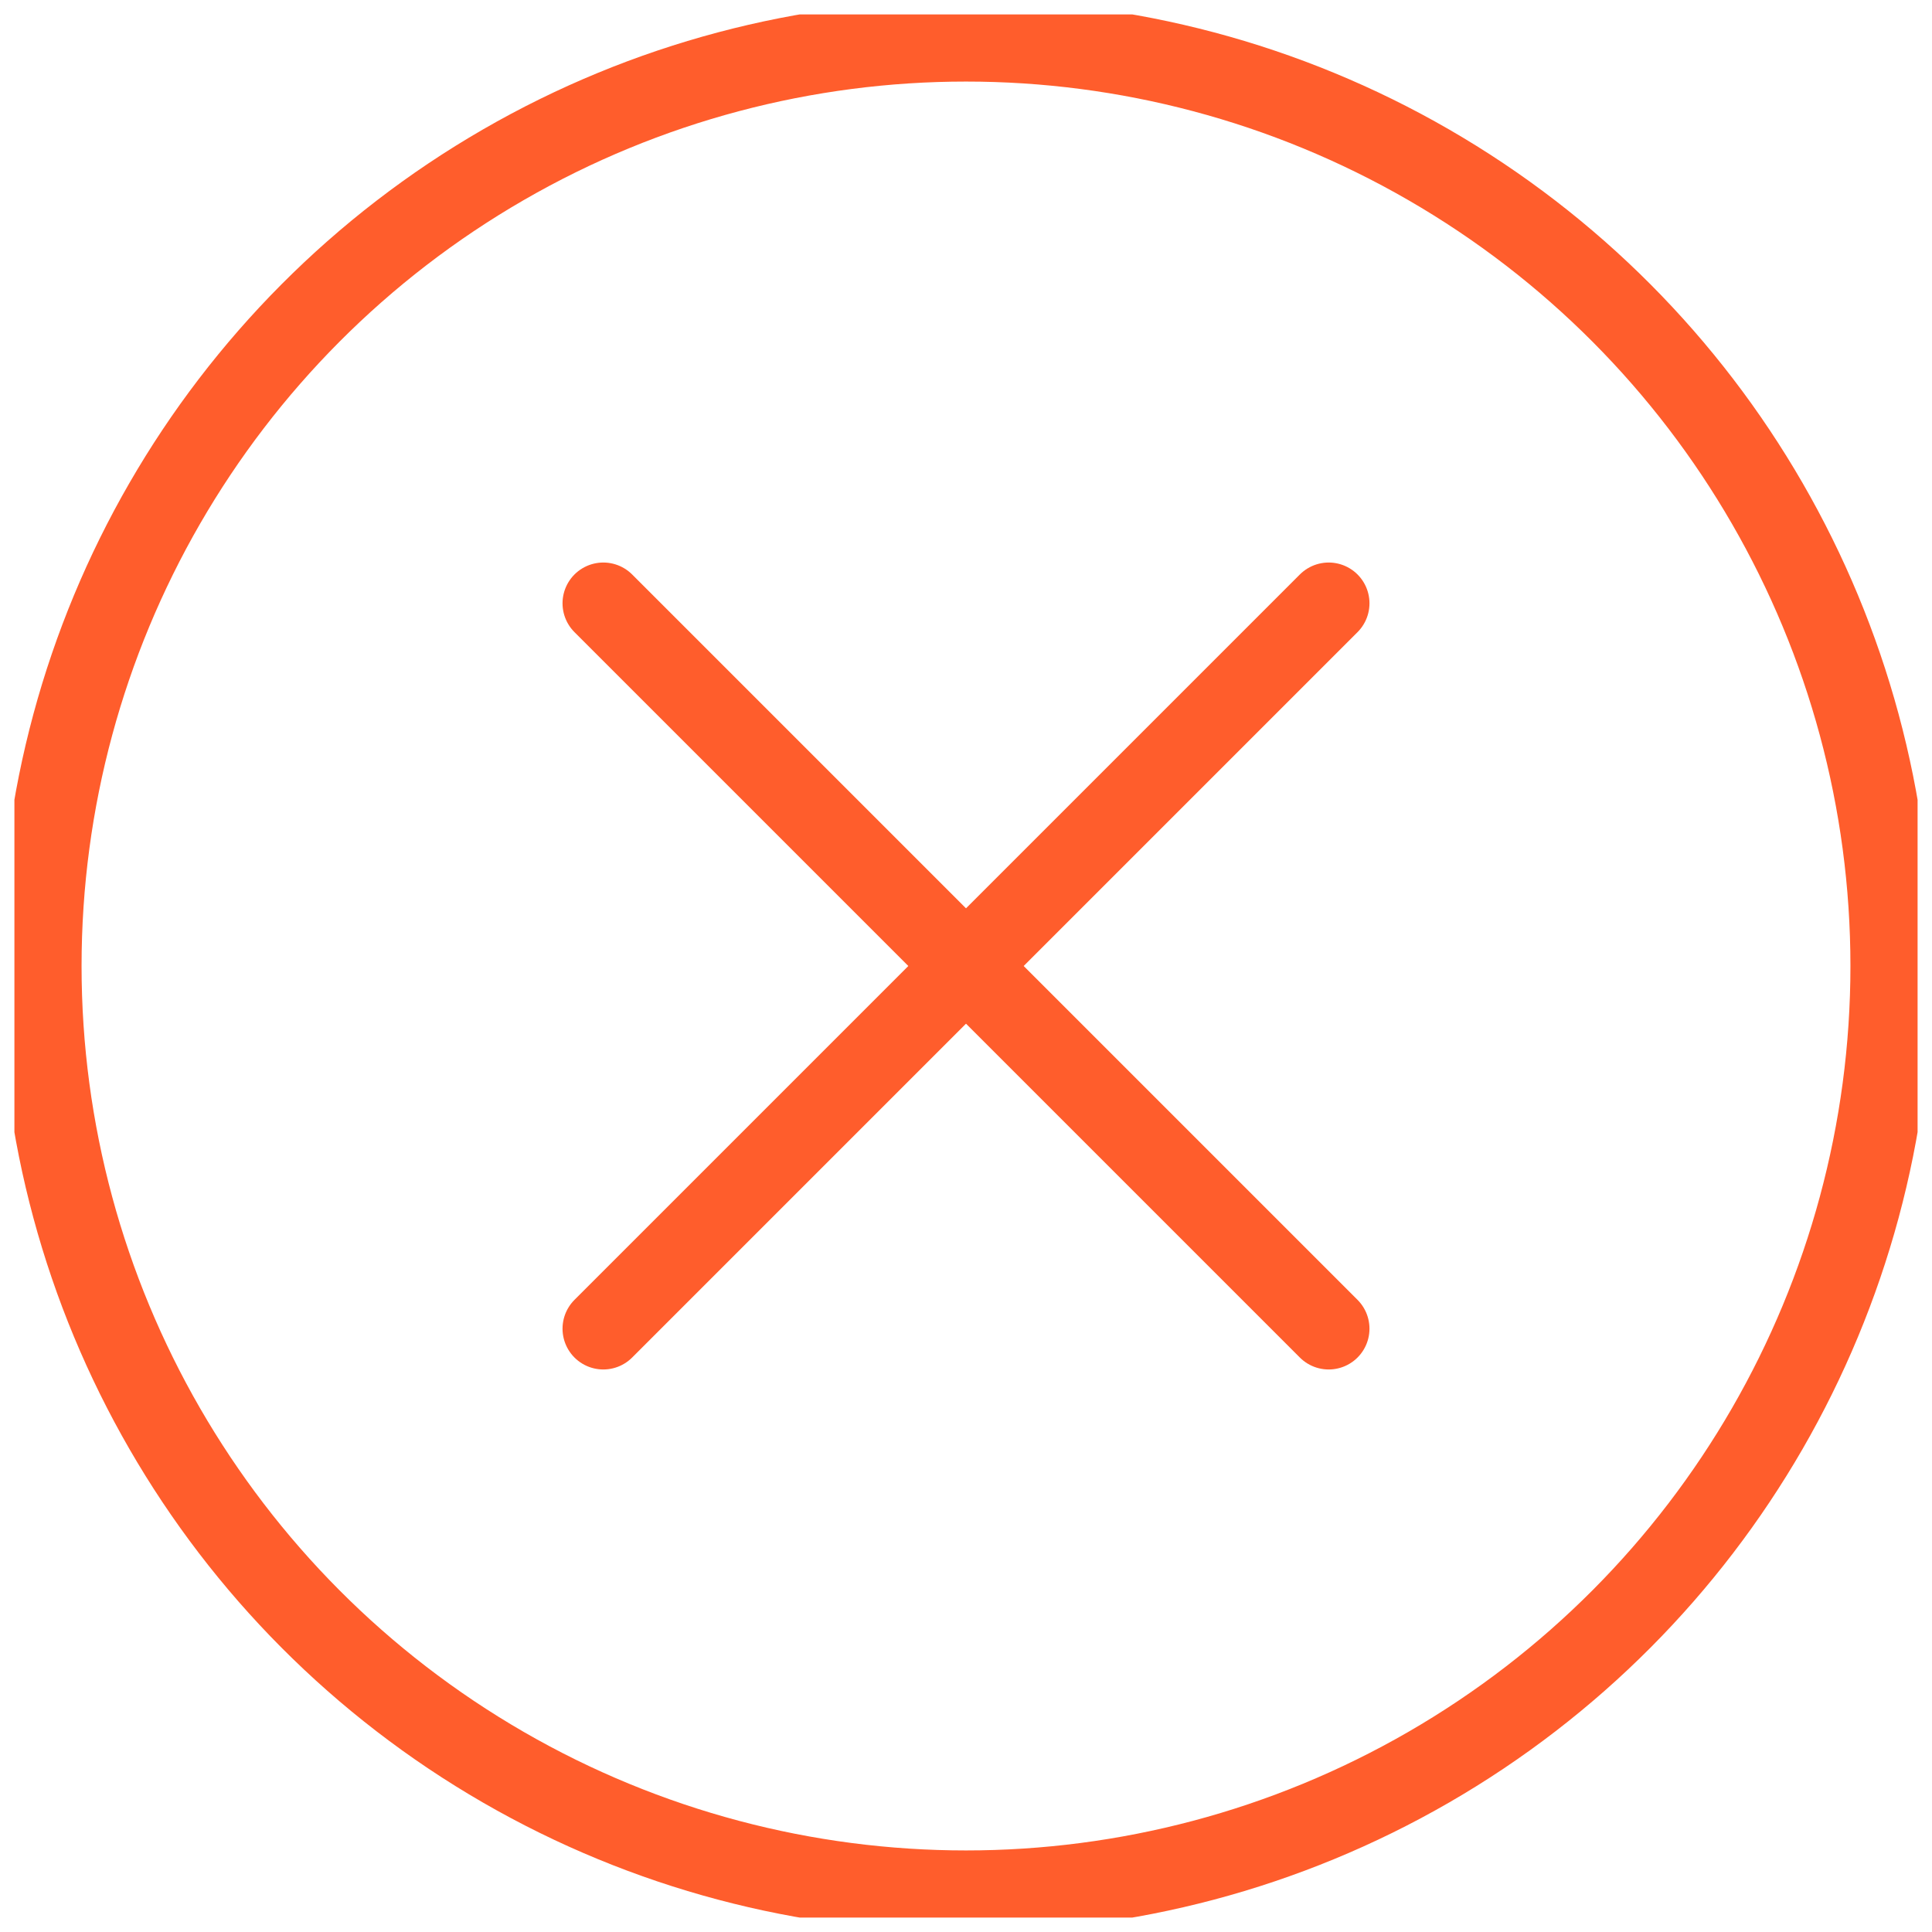 <svg xmlns="http://www.w3.org/2000/svg" xmlns:xlink="http://www.w3.org/1999/xlink" viewBox="0 0 71.06 71.06"><defs><style>.cls-1,.cls-3{fill:none;}.cls-2{clip-path:url(#clip-path);}.cls-3{stroke:#ff5d2c;stroke-linecap:round;stroke-miterlimit:10;stroke-width:3px;}</style><clipPath id="clip-path" transform="translate(0.53 0.53)"><rect class="cls-1" width="70" height="70"/></clipPath></defs><g id="Calque_2" data-name="Calque 2"><g id="Calque_1-2" data-name="Calque 1"><g class="cls-2"><g id="Groupe_296" data-name="Groupe 296"><circle id="Ellipse_16" data-name="Ellipse 16" class="cls-3" cx="35.53" cy="35.53" r="34.03"/><line id="Ligne_96" data-name="Ligne 96" class="cls-3" x1="22.19" y1="22.19" x2="48.87" y2="48.87"/><line id="Ligne_97" data-name="Ligne 97" class="cls-3" x1="22.19" y1="48.87" x2="48.87" y2="22.19"/></g></g></g></g></svg>